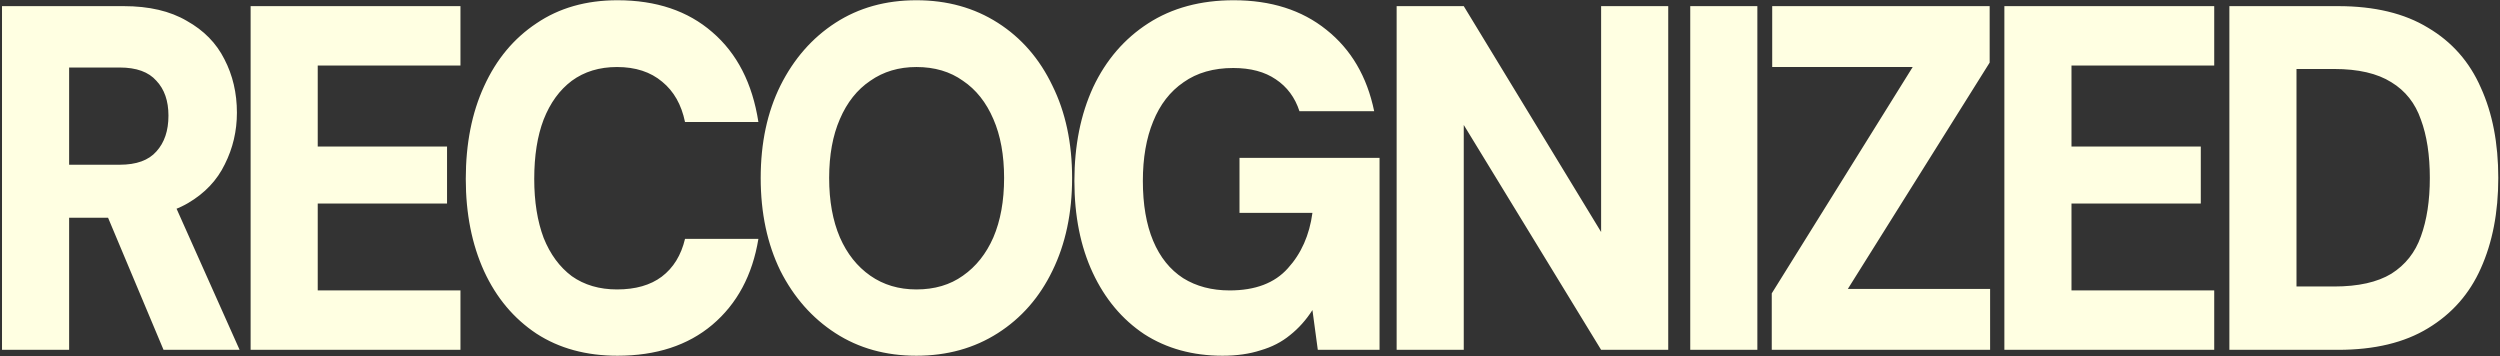 <svg width="913" height="130" viewBox="0 0 913 130" fill="none" xmlns="http://www.w3.org/2000/svg">
<rect x="0" y="0" width="913" height="130" fill="#333333" stroke="none"/>
<g clip-path="url(#clip0_490_81)">
<path d="M0.735 127.759V2.241H45.18C54.44 2.241 62.12 4.034 68.22 7.621C74.429 11.087 79.004 15.749 81.945 21.607C84.996 27.464 86.521 33.979 86.521 41.152C86.521 47.846 85.05 54.122 82.109 59.979C79.276 65.837 74.81 70.559 68.71 74.145C62.61 77.731 54.712 79.524 45.017 79.524H25.245V127.759H0.735ZM59.723 127.759L36.683 72.89H62.991L87.501 127.759H59.723ZM25.245 60.159H43.71C49.81 60.159 54.276 58.545 57.108 55.317C60.05 52.09 61.52 47.726 61.52 42.227C61.52 36.848 60.05 32.605 57.108 29.497C54.276 26.269 49.81 24.655 43.71 24.655H25.245V60.159ZM91.525 127.759V2.241H168.16V23.938H116.035V53.524H163.258V74.324H116.035V106.062H168.16V127.759H91.525ZM225.496 129.91C214.058 129.91 204.199 127.221 195.92 121.841C187.641 116.342 181.268 108.752 176.802 99.069C172.335 89.267 170.103 78.03 170.103 65.359C170.103 52.448 172.335 41.152 176.802 31.469C181.268 21.667 187.641 14.016 195.92 8.517C204.199 2.899 214.058 0.09 225.496 0.09C239.656 0.09 251.204 3.975 260.137 11.745C269.178 19.515 274.788 30.453 276.967 44.559H250.169C248.862 38.223 246.084 33.322 241.836 29.855C237.587 26.269 232.086 24.476 225.332 24.476C218.905 24.476 213.404 26.149 208.829 29.497C204.362 32.844 200.931 37.566 198.535 43.662C196.247 49.639 195.103 56.871 195.103 65.359C195.103 73.607 196.247 80.779 198.535 86.876C200.931 92.853 204.362 97.515 208.829 100.862C213.404 104.09 218.905 105.703 225.332 105.703C232.086 105.703 237.532 104.149 241.672 101.041C245.921 97.814 248.753 93.211 250.169 87.234H276.967C274.788 100.503 269.178 110.963 260.137 118.614C251.204 126.145 239.656 129.91 225.496 129.91ZM334.67 129.91C323.449 129.91 313.591 127.161 305.094 121.662C296.597 116.163 289.898 108.572 284.996 98.89C280.203 89.087 277.806 77.791 277.806 65C277.806 52.209 280.203 40.972 284.996 31.29C289.898 21.487 296.597 13.837 305.094 8.338C313.591 2.839 323.449 0.09 334.67 0.09C345.89 0.09 355.802 2.839 364.409 8.338C373.015 13.837 379.659 21.487 384.343 31.29C389.136 40.972 391.533 52.209 391.533 65C391.533 77.791 389.136 89.087 384.343 98.89C379.659 108.572 373.015 116.163 364.409 121.662C355.802 127.161 345.89 129.91 334.67 129.91ZM334.67 105.703C341.315 105.703 346.979 104.03 351.663 100.683C356.456 97.335 360.16 92.674 362.775 86.697C365.389 80.6 366.696 73.368 366.696 65C366.696 56.632 365.389 49.46 362.775 43.483C360.16 37.386 356.456 32.724 351.663 29.497C346.979 26.149 341.315 24.476 334.67 24.476C328.243 24.476 322.632 26.149 317.839 29.497C313.047 32.724 309.343 37.386 306.728 43.483C304.114 49.46 302.807 56.632 302.807 65C302.807 73.368 304.114 80.6 306.728 86.697C309.343 92.674 313.047 97.335 317.839 100.683C322.632 104.03 328.243 105.703 334.67 105.703ZM446.457 129.91C435.564 129.91 426.032 127.28 417.862 122.021C409.801 116.641 403.538 109.17 399.071 99.607C394.605 90.044 392.371 78.867 392.371 66.076C392.371 53.166 394.659 41.749 399.234 31.828C403.919 21.906 410.618 14.136 419.333 8.517C428.048 2.899 438.45 0.09 450.542 0.09C464.159 0.09 475.434 3.676 484.366 10.848C493.408 18.021 499.235 27.942 501.85 40.614H474.562C472.928 35.593 470.042 31.708 465.902 28.959C461.872 26.209 456.697 24.834 450.379 24.834C443.189 24.834 437.143 26.568 432.241 30.034C427.339 33.382 423.636 38.163 421.13 44.379C418.625 50.476 417.372 57.708 417.372 66.076C417.372 74.683 418.625 81.975 421.13 87.952C423.636 93.929 427.285 98.471 432.078 101.579C436.872 104.568 442.535 106.062 449.071 106.062C458.44 106.062 465.521 103.372 470.313 97.993C475.216 92.614 478.212 85.86 479.301 77.731H452.666V57.648H503.811V127.759H481.261L479.301 113.234C477.013 116.821 474.29 119.869 471.13 122.379C468.081 124.89 464.486 126.742 460.346 127.938C456.316 129.252 451.686 129.91 446.457 129.91ZM510.053 127.759V2.241H534.564L584.728 84.724V2.241H609.238V127.759H584.728L534.564 45.634V127.759H510.053ZM617.279 127.759V2.241H641.789V127.759H617.279ZM647.046 127.759V107.138L698.518 24.476H647.21V2.241H726.622V22.862L674.824 105.524H726.786V127.759H647.046ZM731.997 127.759V2.241H808.632V23.938H756.507V53.524H803.73V74.324H756.507V106.062H808.632V127.759H731.997ZM814.169 127.759V2.241H853.876C867.166 2.241 878.114 4.871 886.719 10.131C895.434 15.271 901.861 22.563 906 32.007C910.249 41.331 912.373 52.329 912.373 65C912.373 77.552 910.249 88.549 906 97.993C901.861 107.317 895.434 114.61 886.719 119.869C878.114 125.128 867.166 127.759 853.876 127.759H814.169ZM838.679 104.628H852.405C861.229 104.628 868.201 103.073 873.32 99.966C878.441 96.738 882.036 92.195 884.105 86.338C886.284 80.361 887.373 73.248 887.373 65C887.373 56.632 886.284 49.52 884.105 43.662C882.036 37.685 878.441 33.142 873.32 30.034C868.201 26.807 861.229 25.193 852.405 25.193H838.679V104.628Z" fill="#FFFFE2"/>
</g>
<defs>
<clipPath id="clip0_490_81">
<rect width="913" height="130" fill="white"/>
</clipPath>
</defs>
</svg>

